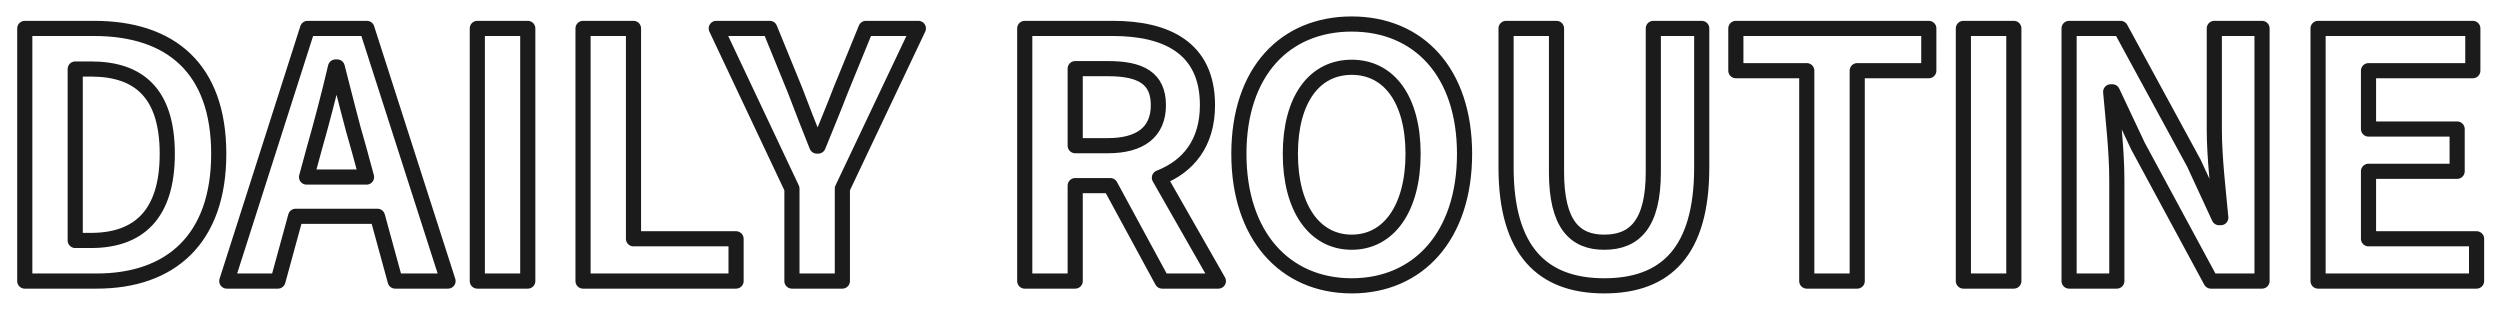 <svg xmlns="http://www.w3.org/2000/svg" width="330" height="41" viewBox="0 0 330 41">
  <defs>
    <style>
      .cls-1 {
        fill: #004986;
        fill-opacity: 0;
        stroke: #1b1b1b;
        stroke-linejoin: round;
        stroke-width: 2px;
        fill-rule: evenodd;
      }
    </style>
  </defs>
  <path id="title4.svg" class="cls-1" d="M636.269,1446.1h9.494c9.81,0,16.11-5.58,16.11-16.79,0-11.25-6.3-16.56-16.47-16.56h-9.134v33.35Zm6.66-5.36v-22.63H645c6.21,0,10.08,3.06,10.08,11.2,0,8.1-3.87,11.43-10.08,11.43h-2.069Zm31.526-12.01c0.99-3.47,1.98-7.25,2.835-10.89h0.225c0.945,3.6,1.845,7.42,2.88,10.89l0.99,3.64h-7.919Zm-11.519,17.37h6.75l2.34-8.55h10.8l2.34,8.55h6.975l-10.71-33.35H673.6Zm33.07,0h6.66v-33.35h-6.66v33.35Zm13.955,0h20.2v-5.58H716.621v-27.77h-6.66v33.35Zm27.571,0h6.66v-12.2l10.034-21.15H747.3l-3.33,8.15c-0.945,2.47-1.935,4.81-2.97,7.38h-0.18c-1.035-2.57-1.935-4.91-2.88-7.38l-3.33-8.15h-7.065l9.99,21.15v12.2Zm30.735,0h6.66v-12.6h4.635l6.84,12.6h7.424l-7.784-13.64c3.824-1.48,6.344-4.59,6.344-9.58,0-7.65-5.534-10.13-12.509-10.13h-11.61v33.35Zm6.66-17.87v-10.17h4.32c4.275,0,6.66,1.22,6.66,4.82,0,3.55-2.385,5.35-6.66,5.35h-4.32Zm36.5,18.5c8.82,0,14.895-6.62,14.895-17.42s-6.075-17.14-14.895-17.14-14.894,6.3-14.894,17.14C796.532,1440.11,802.607,1446.73,811.426,1446.73Zm0-5.76c-4.95,0-8.1-4.55-8.1-11.66,0-7.15,3.149-11.43,8.1-11.43s8.1,4.28,8.1,11.43C819.526,1436.42,816.376,1440.97,811.426,1440.97Zm33.332,5.76c8.144,0,12.869-4.55,12.869-15.62v-18.36h-6.39v18.95c0,6.93-2.519,9.27-6.479,9.27-3.87,0-6.3-2.34-6.3-9.27v-18.95H831.8v18.36C831.8,1442.18,836.658,1446.73,844.758,1446.73Zm26.735-.63h6.659v-27.77h9.45v-5.58H862.133v5.58h9.36v27.77Zm20.673,0h6.66v-33.35h-6.66v33.35Zm13.954,0h6.3v-13.37c0-3.82-.5-8.01-0.81-11.61h0.225l3.375,7.16,9.63,17.82h6.749v-33.35h-6.3v13.32c0,3.78.54,8.19,0.855,11.66h-0.225l-3.329-7.2-9.675-17.78H906.12v33.35Zm32.864,0h20.924v-5.58H945.643v-8.91h11.7v-5.58h-11.7v-7.7h13.77v-5.58H938.984v33.35Z" transform="translate(-633 -1409)"/>
</svg>
